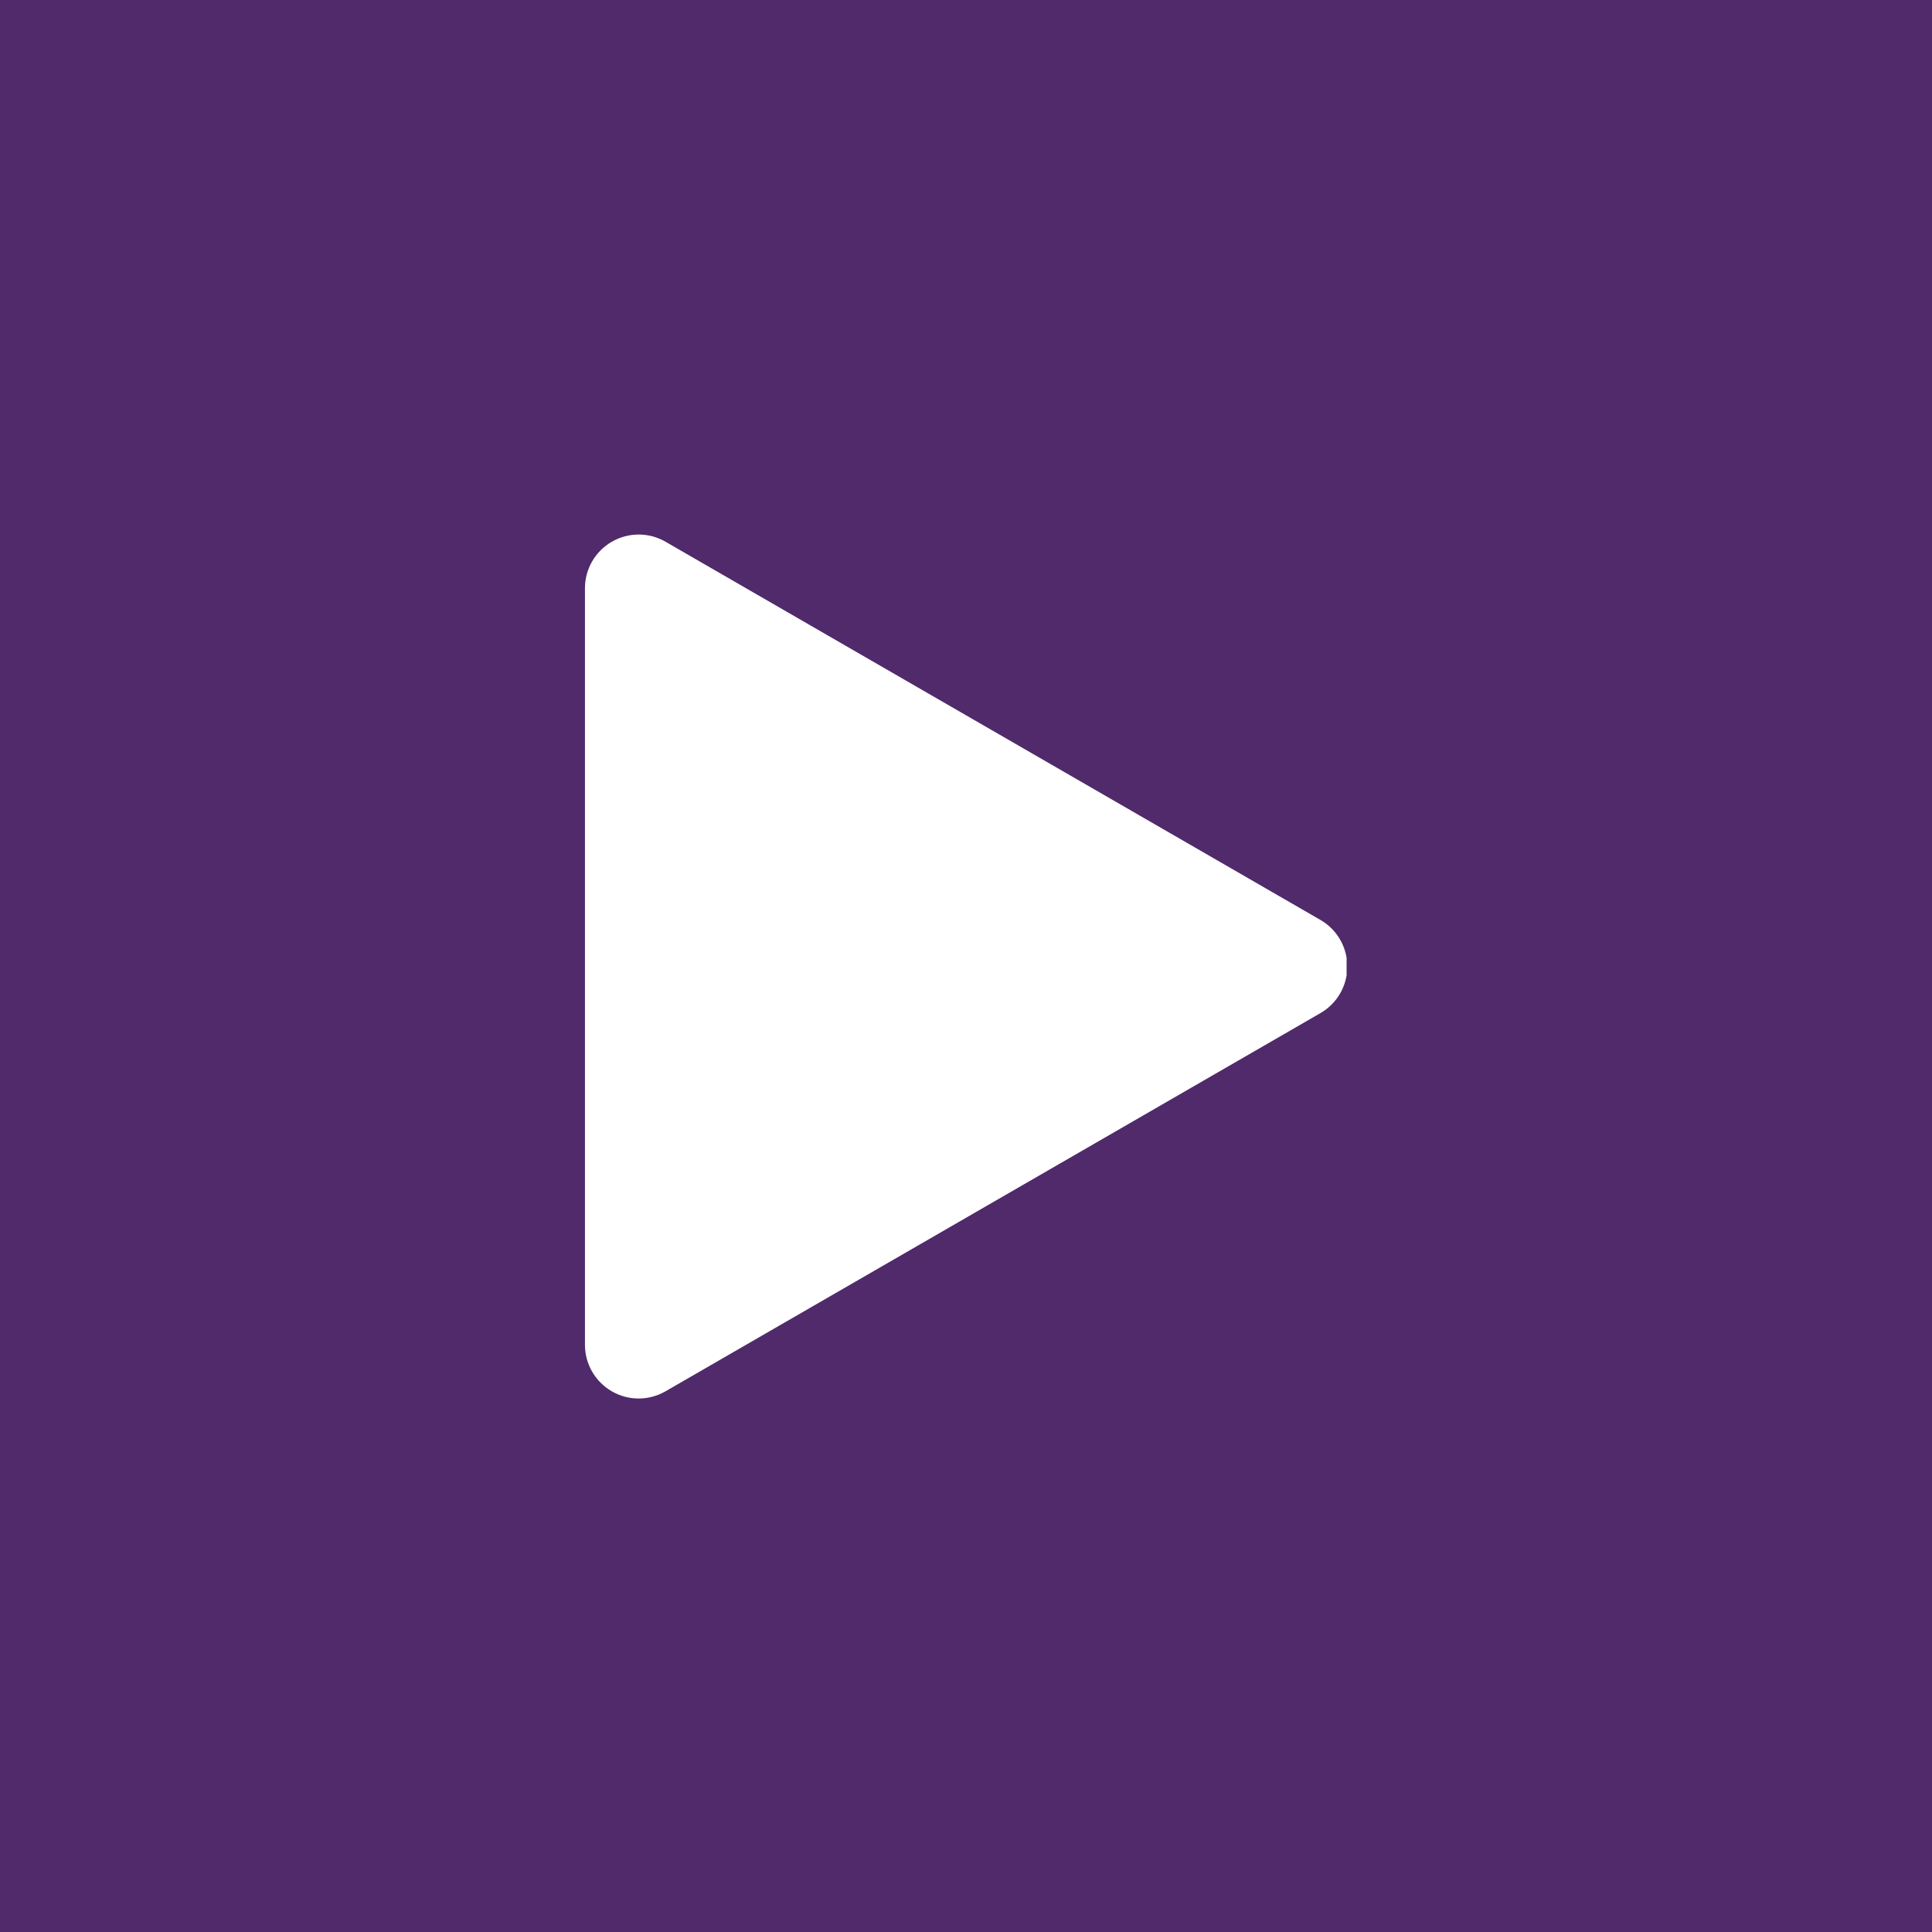 <svg xmlns="http://www.w3.org/2000/svg" xmlns:xlink="http://www.w3.org/1999/xlink" width="1080" zoomAndPan="magnify" viewBox="0 0 810 810" height="1080" preserveAspectRatio="xMidYMid meet" version="1.0"><defs><clipPath id="d95f97e10c"><path d="M 245.07 224 L 564.57 224 L 564.57 587 L 245.07 587 Z M 245.07 224 " clip-rule="nonzero"/></clipPath></defs><rect x="-81" width="972" fill="#ffffff" y="-81" height="972" fill-opacity="1"/><rect x="-81" width="972" fill="#502a6a" y="-81" height="972" fill-opacity="1"/><g clip-path="url(#d95f97e10c)"><path fill="#ffffff" d="M 553.621 385.703 L 279.02 227.125 C 272.043 223.102 263.469 223.102 256.504 227.125 C 249.535 231.145 245.242 238.578 245.242 246.629 L 245.242 563.809 C 245.242 571.859 249.535 579.293 256.504 583.312 C 259.988 585.352 263.875 586.332 267.762 586.332 C 271.648 586.332 275.535 585.32 279.02 583.312 L 553.621 424.738 C 560.605 420.711 564.871 413.277 564.871 405.227 C 564.871 397.176 560.59 389.734 553.621 385.703 Z M 553.621 385.703 " fill-opacity="1" fill-rule="nonzero"/></g></svg>